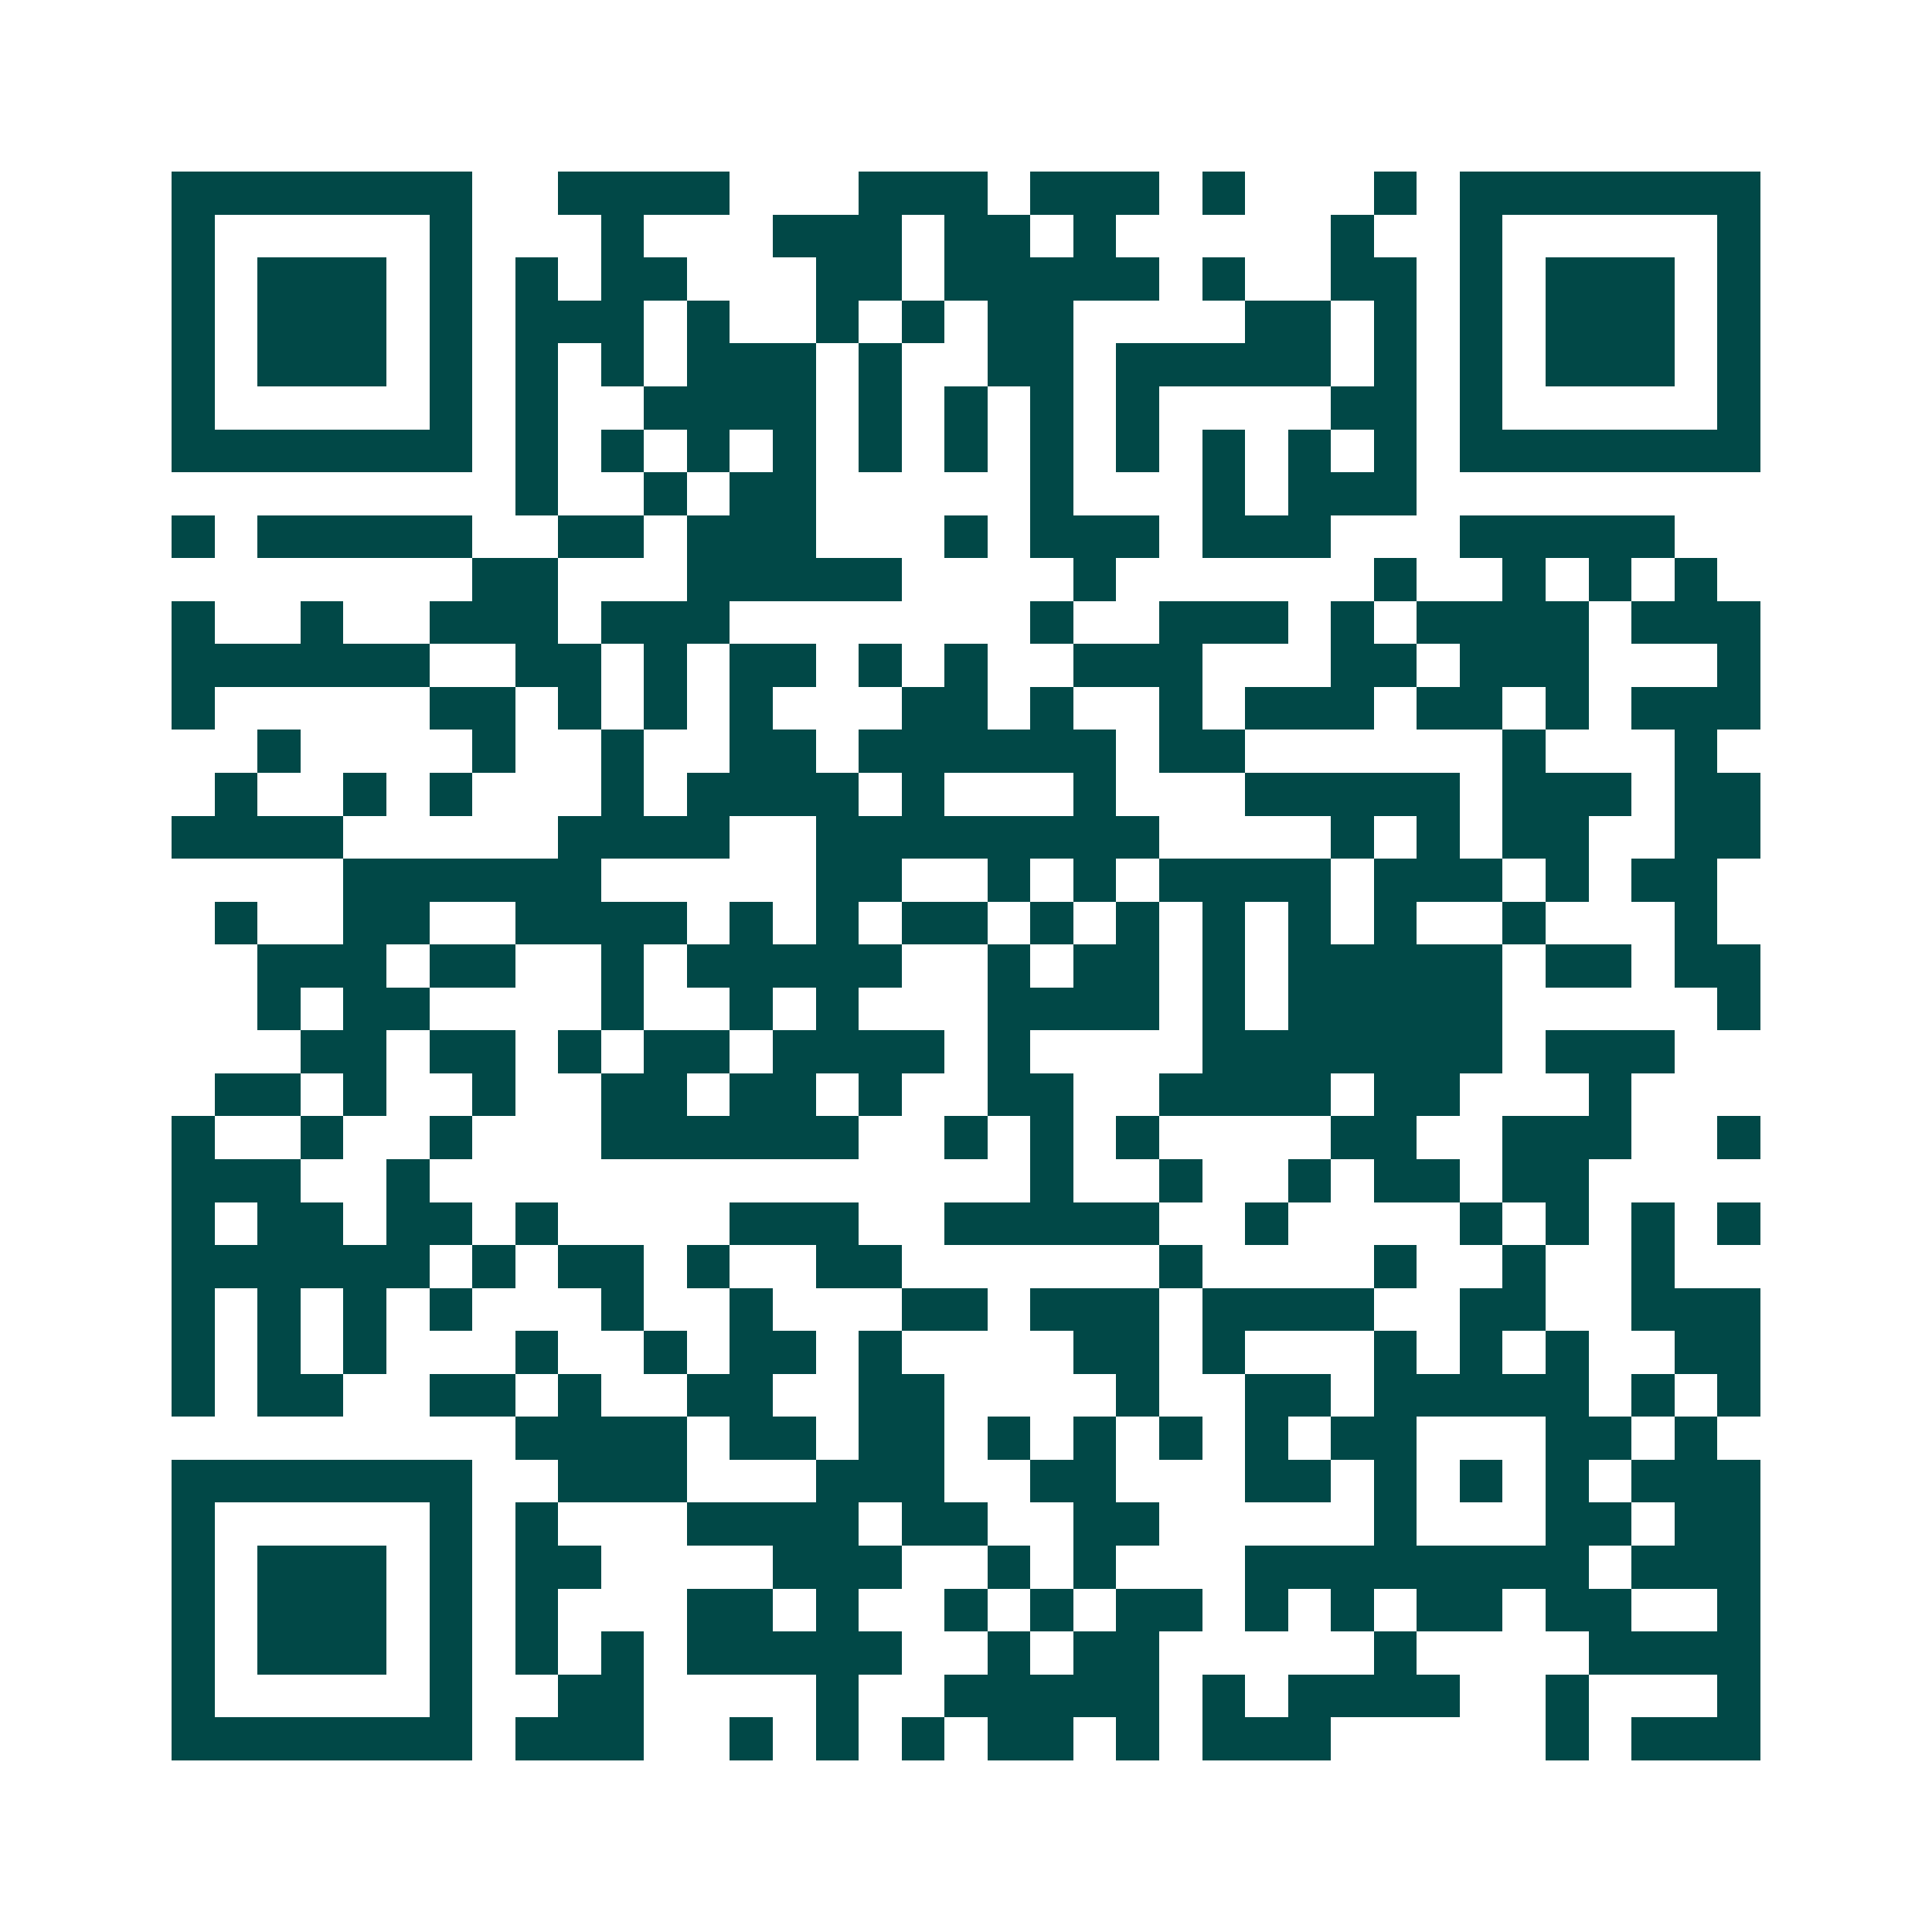 <svg xmlns="http://www.w3.org/2000/svg" width="200" height="200" viewBox="0 0 45 45" shape-rendering="crispEdges"><path fill="#ffffff" d="M0 0h45v45H0z"/><path stroke="#014847" d="M4 4.5h7m2 0h4m3 0h3m1 0h3m1 0h1m3 0h1m1 0h7M4 5.5h1m5 0h1m3 0h1m3 0h3m1 0h2m1 0h1m5 0h1m2 0h1m5 0h1M4 6.5h1m1 0h3m1 0h1m1 0h1m1 0h2m3 0h2m1 0h5m1 0h1m2 0h2m1 0h1m1 0h3m1 0h1M4 7.5h1m1 0h3m1 0h1m1 0h3m1 0h1m2 0h1m1 0h1m1 0h2m4 0h2m1 0h1m1 0h1m1 0h3m1 0h1M4 8.5h1m1 0h3m1 0h1m1 0h1m1 0h1m1 0h3m1 0h1m2 0h2m1 0h5m1 0h1m1 0h1m1 0h3m1 0h1M4 9.5h1m5 0h1m1 0h1m2 0h4m1 0h1m1 0h1m1 0h1m1 0h1m4 0h2m1 0h1m5 0h1M4 10.5h7m1 0h1m1 0h1m1 0h1m1 0h1m1 0h1m1 0h1m1 0h1m1 0h1m1 0h1m1 0h1m1 0h1m1 0h7M12 11.5h1m2 0h1m1 0h2m5 0h1m3 0h1m1 0h3M4 12.5h1m1 0h5m2 0h2m1 0h3m3 0h1m1 0h3m1 0h3m3 0h5M11 13.5h2m3 0h5m4 0h1m6 0h1m2 0h1m1 0h1m1 0h1M4 14.5h1m2 0h1m2 0h3m1 0h3m7 0h1m2 0h3m1 0h1m1 0h4m1 0h3M4 15.5h6m2 0h2m1 0h1m1 0h2m1 0h1m1 0h1m2 0h3m3 0h2m1 0h3m3 0h1M4 16.5h1m5 0h2m1 0h1m1 0h1m1 0h1m3 0h2m1 0h1m2 0h1m1 0h3m1 0h2m1 0h1m1 0h3M6 17.5h1m4 0h1m2 0h1m2 0h2m1 0h6m1 0h2m6 0h1m3 0h1M5 18.5h1m2 0h1m1 0h1m3 0h1m1 0h4m1 0h1m3 0h1m3 0h5m1 0h3m1 0h2M4 19.5h4m5 0h4m2 0h8m4 0h1m1 0h1m1 0h2m2 0h2M8 20.5h6m5 0h2m2 0h1m1 0h1m1 0h4m1 0h3m1 0h1m1 0h2M5 21.5h1m2 0h2m2 0h4m1 0h1m1 0h1m1 0h2m1 0h1m1 0h1m1 0h1m1 0h1m1 0h1m2 0h1m3 0h1M6 22.5h3m1 0h2m2 0h1m1 0h5m2 0h1m1 0h2m1 0h1m1 0h5m1 0h2m1 0h2M6 23.5h1m1 0h2m4 0h1m2 0h1m1 0h1m3 0h4m1 0h1m1 0h5m5 0h1M7 24.5h2m1 0h2m1 0h1m1 0h2m1 0h4m1 0h1m4 0h7m1 0h3M5 25.5h2m1 0h1m2 0h1m2 0h2m1 0h2m1 0h1m2 0h2m2 0h4m1 0h2m3 0h1M4 26.5h1m2 0h1m2 0h1m3 0h6m2 0h1m1 0h1m1 0h1m4 0h2m2 0h3m2 0h1M4 27.5h3m2 0h1m14 0h1m2 0h1m2 0h1m1 0h2m1 0h2M4 28.5h1m1 0h2m1 0h2m1 0h1m4 0h3m2 0h5m2 0h1m4 0h1m1 0h1m1 0h1m1 0h1M4 29.5h6m1 0h1m1 0h2m1 0h1m2 0h2m6 0h1m4 0h1m2 0h1m2 0h1M4 30.5h1m1 0h1m1 0h1m1 0h1m3 0h1m2 0h1m3 0h2m1 0h3m1 0h4m2 0h2m2 0h3M4 31.5h1m1 0h1m1 0h1m3 0h1m2 0h1m1 0h2m1 0h1m4 0h2m1 0h1m3 0h1m1 0h1m1 0h1m2 0h2M4 32.5h1m1 0h2m2 0h2m1 0h1m2 0h2m2 0h2m4 0h1m2 0h2m1 0h5m1 0h1m1 0h1M12 33.5h4m1 0h2m1 0h2m1 0h1m1 0h1m1 0h1m1 0h1m1 0h2m3 0h2m1 0h1M4 34.5h7m2 0h3m3 0h3m2 0h2m3 0h2m1 0h1m1 0h1m1 0h1m1 0h3M4 35.5h1m5 0h1m1 0h1m3 0h4m1 0h2m2 0h2m5 0h1m3 0h2m1 0h2M4 36.5h1m1 0h3m1 0h1m1 0h2m4 0h3m2 0h1m1 0h1m3 0h8m1 0h3M4 37.5h1m1 0h3m1 0h1m1 0h1m3 0h2m1 0h1m2 0h1m1 0h1m1 0h2m1 0h1m1 0h1m1 0h2m1 0h2m2 0h1M4 38.5h1m1 0h3m1 0h1m1 0h1m1 0h1m1 0h5m2 0h1m1 0h2m5 0h1m4 0h4M4 39.5h1m5 0h1m2 0h2m4 0h1m2 0h5m1 0h1m1 0h4m2 0h1m3 0h1M4 40.5h7m1 0h3m2 0h1m1 0h1m1 0h1m1 0h2m1 0h1m1 0h3m5 0h1m1 0h3"/></svg>
